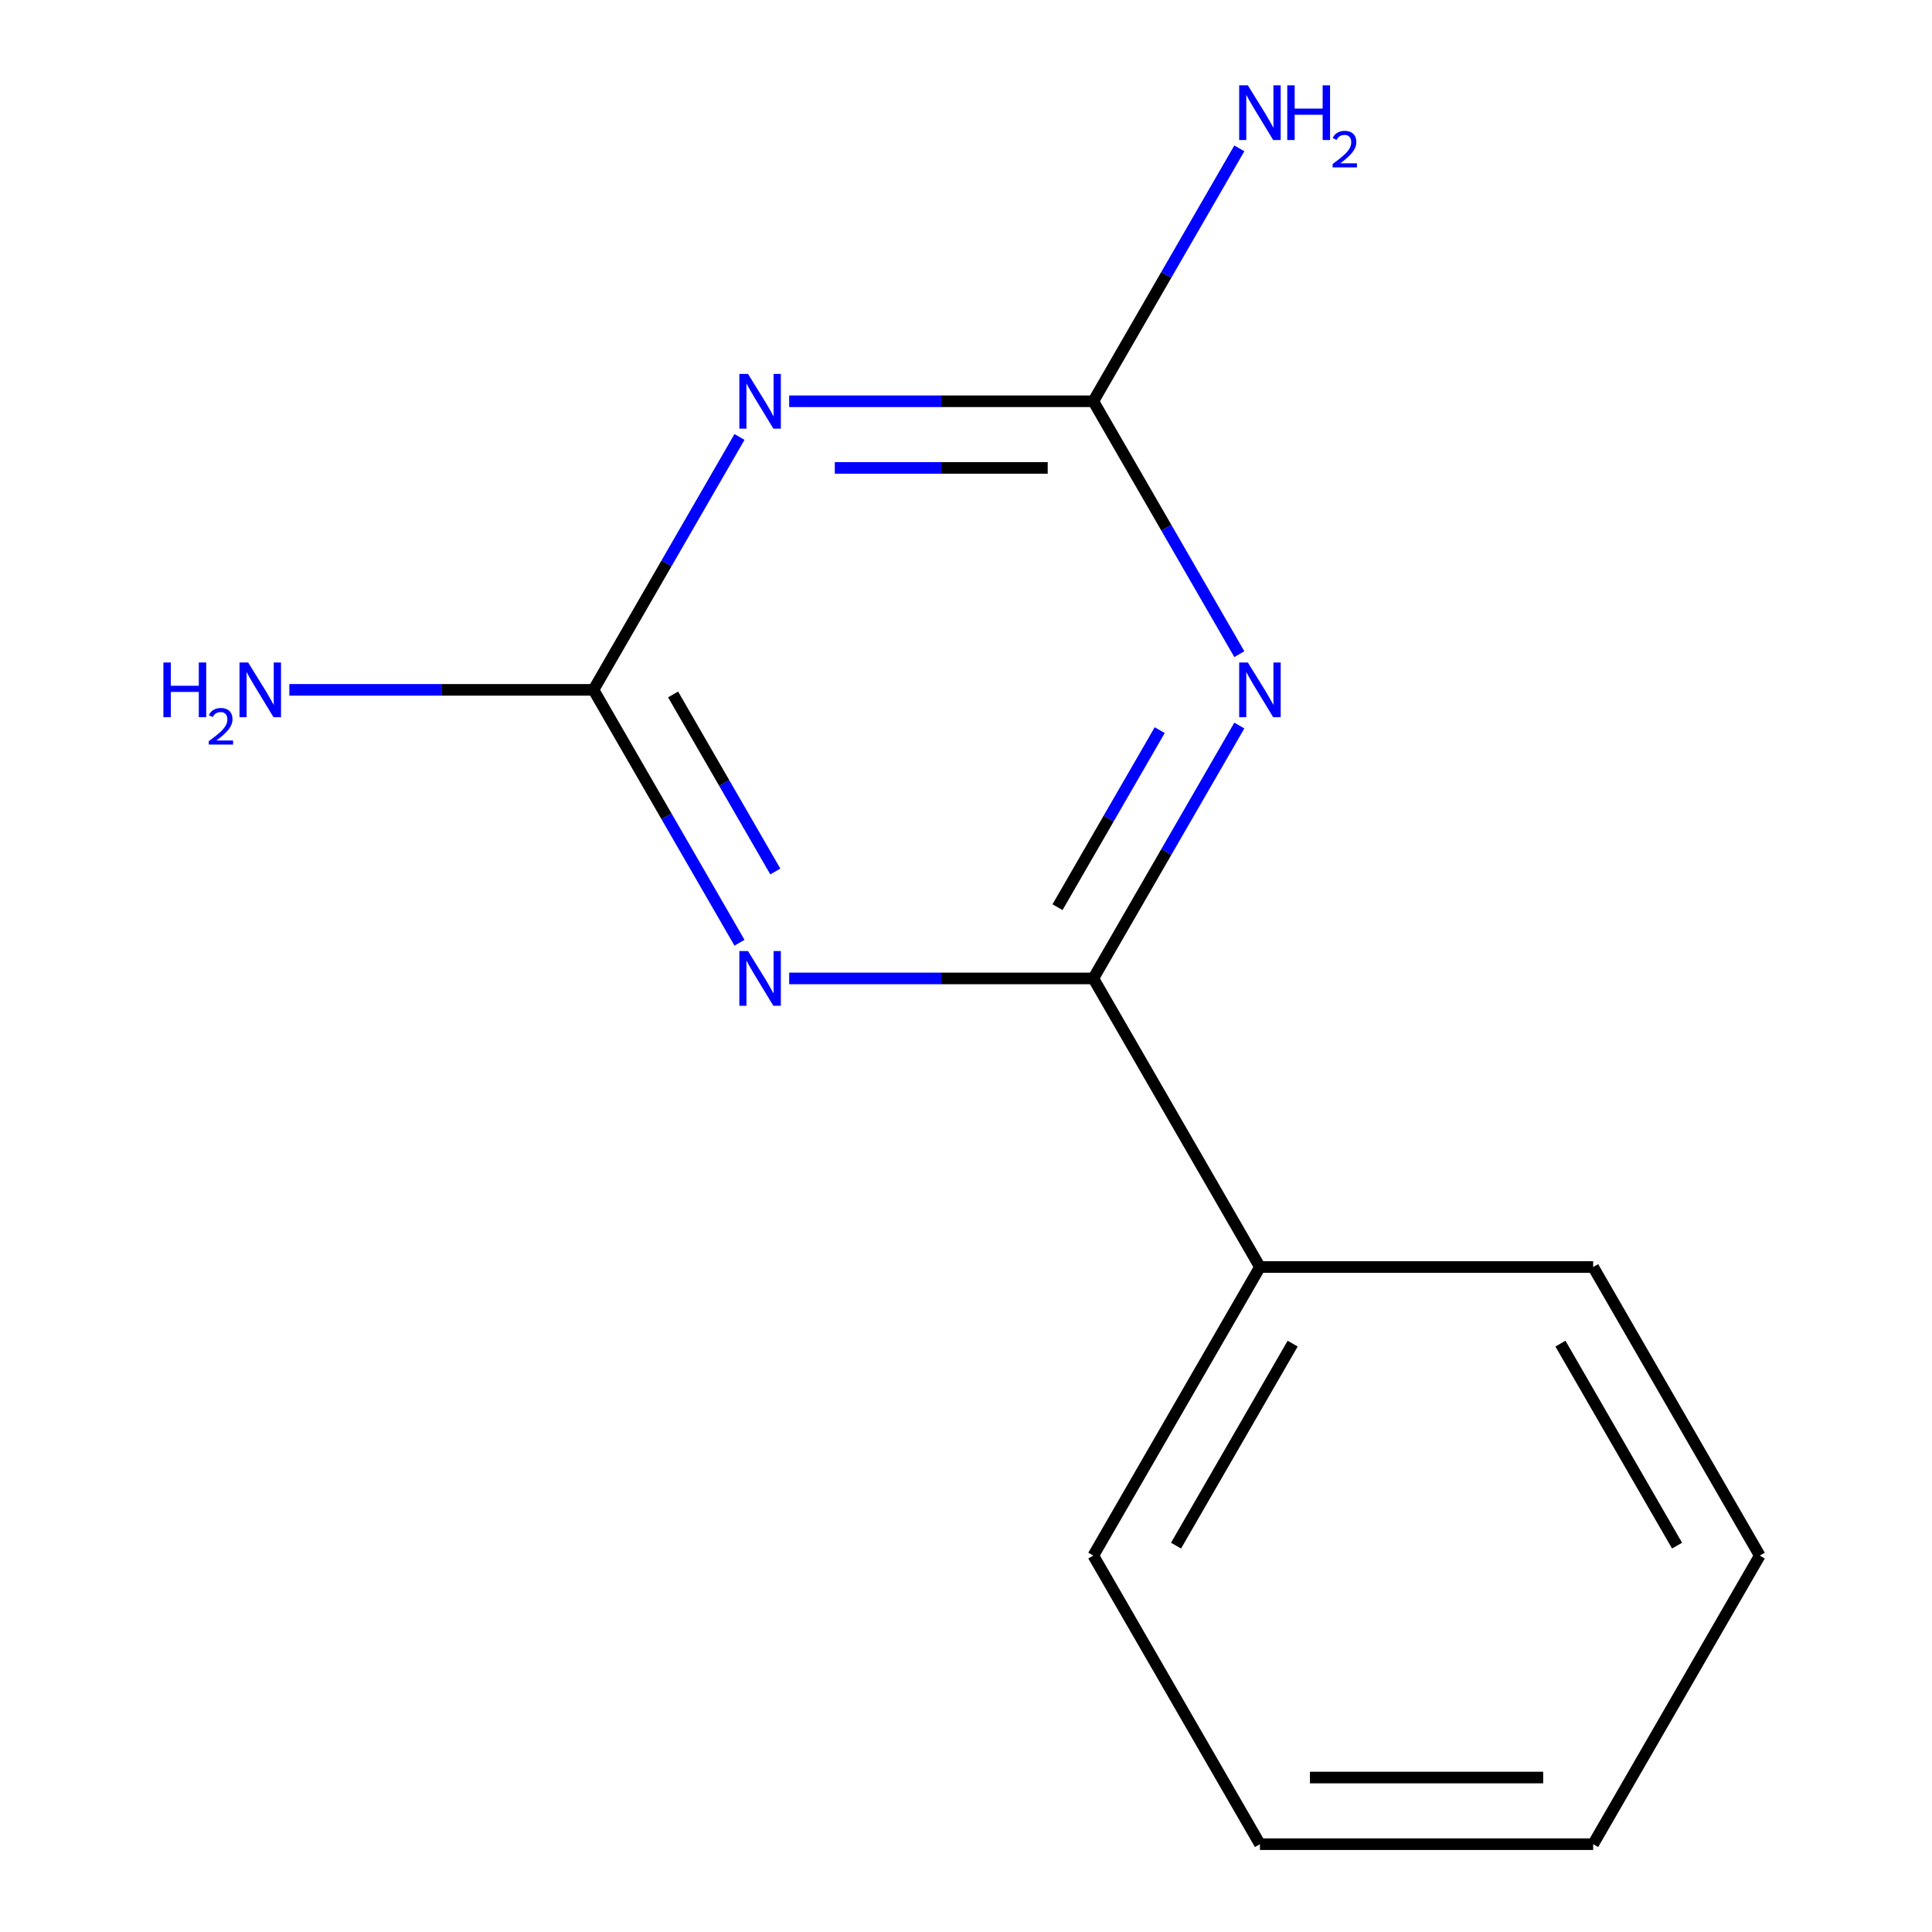 <?xml version='1.0' encoding='iso-8859-1'?>
<svg version='1.1' baseProfile='full'
              xmlns='http://www.w3.org/2000/svg'
                      xmlns:rdkit='http://www.rdkit.org/xml'
                      xmlns:xlink='http://www.w3.org/1999/xlink'
                  xml:space='preserve'
width='1000px' height='1000px' viewBox='0 0 1000 1000'>
<!-- END OF HEADER -->
<rect style='opacity:1.0;fill:#FFFFFF;stroke:none' width='1000' height='1000' x='0' y='0'> </rect>
<path class='bond-1' d='M 641.477,375.537 L 603.69,440.986' style='fill:none;fill-rule:evenodd;stroke:#0000FF;stroke-width:6px;stroke-linecap:butt;stroke-linejoin:miter;stroke-opacity:1' />
<path class='bond-1' d='M 603.69,440.986 L 565.903,506.435' style='fill:none;fill-rule:evenodd;stroke:#000000;stroke-width:6px;stroke-linecap:butt;stroke-linejoin:miter;stroke-opacity:1' />
<path class='bond-1' d='M 600.267,377.924 L 573.816,423.738' style='fill:none;fill-rule:evenodd;stroke:#0000FF;stroke-width:6px;stroke-linecap:butt;stroke-linejoin:miter;stroke-opacity:1' />
<path class='bond-1' d='M 573.816,423.738 L 547.365,469.553' style='fill:none;fill-rule:evenodd;stroke:#000000;stroke-width:6px;stroke-linecap:butt;stroke-linejoin:miter;stroke-opacity:1' />
<path class='bond-4' d='M 641.477,338.593 L 603.69,273.144' style='fill:none;fill-rule:evenodd;stroke:#0000FF;stroke-width:6px;stroke-linecap:butt;stroke-linejoin:miter;stroke-opacity:1' />
<path class='bond-4' d='M 603.69,273.144 L 565.903,207.695' style='fill:none;fill-rule:evenodd;stroke:#000000;stroke-width:6px;stroke-linecap:butt;stroke-linejoin:miter;stroke-opacity:1' />
<path class='bond-0' d='M 408.477,506.435 L 487.19,506.435' style='fill:none;fill-rule:evenodd;stroke:#0000FF;stroke-width:6px;stroke-linecap:butt;stroke-linejoin:miter;stroke-opacity:1' />
<path class='bond-0' d='M 487.19,506.435 L 565.903,506.435' style='fill:none;fill-rule:evenodd;stroke:#000000;stroke-width:6px;stroke-linecap:butt;stroke-linejoin:miter;stroke-opacity:1' />
<path class='bond-13' d='M 382.76,487.963 L 344.973,422.514' style='fill:none;fill-rule:evenodd;stroke:#0000FF;stroke-width:6px;stroke-linecap:butt;stroke-linejoin:miter;stroke-opacity:1' />
<path class='bond-13' d='M 344.973,422.514 L 307.186,357.065' style='fill:none;fill-rule:evenodd;stroke:#000000;stroke-width:6px;stroke-linecap:butt;stroke-linejoin:miter;stroke-opacity:1' />
<path class='bond-13' d='M 401.298,451.081 L 374.847,405.266' style='fill:none;fill-rule:evenodd;stroke:#0000FF;stroke-width:6px;stroke-linecap:butt;stroke-linejoin:miter;stroke-opacity:1' />
<path class='bond-13' d='M 374.847,405.266 L 348.396,359.452' style='fill:none;fill-rule:evenodd;stroke:#000000;stroke-width:6px;stroke-linecap:butt;stroke-linejoin:miter;stroke-opacity:1' />
<path class='bond-5' d='M 565.903,506.435 L 652.141,655.805' style='fill:none;fill-rule:evenodd;stroke:#000000;stroke-width:6px;stroke-linecap:butt;stroke-linejoin:miter;stroke-opacity:1' />
<path class='bond-2' d='M 408.477,207.695 L 487.19,207.695' style='fill:none;fill-rule:evenodd;stroke:#0000FF;stroke-width:6px;stroke-linecap:butt;stroke-linejoin:miter;stroke-opacity:1' />
<path class='bond-2' d='M 487.19,207.695 L 565.903,207.695' style='fill:none;fill-rule:evenodd;stroke:#000000;stroke-width:6px;stroke-linecap:butt;stroke-linejoin:miter;stroke-opacity:1' />
<path class='bond-2' d='M 432.091,242.19 L 487.19,242.19' style='fill:none;fill-rule:evenodd;stroke:#0000FF;stroke-width:6px;stroke-linecap:butt;stroke-linejoin:miter;stroke-opacity:1' />
<path class='bond-2' d='M 487.19,242.19 L 542.289,242.19' style='fill:none;fill-rule:evenodd;stroke:#000000;stroke-width:6px;stroke-linecap:butt;stroke-linejoin:miter;stroke-opacity:1' />
<path class='bond-3' d='M 382.76,226.167 L 344.973,291.616' style='fill:none;fill-rule:evenodd;stroke:#0000FF;stroke-width:6px;stroke-linecap:butt;stroke-linejoin:miter;stroke-opacity:1' />
<path class='bond-3' d='M 344.973,291.616 L 307.186,357.065' style='fill:none;fill-rule:evenodd;stroke:#000000;stroke-width:6px;stroke-linecap:butt;stroke-linejoin:miter;stroke-opacity:1' />
<path class='bond-7' d='M 307.186,357.065 L 228.473,357.065' style='fill:none;fill-rule:evenodd;stroke:#000000;stroke-width:6px;stroke-linecap:butt;stroke-linejoin:miter;stroke-opacity:1' />
<path class='bond-7' d='M 228.473,357.065 L 149.76,357.065' style='fill:none;fill-rule:evenodd;stroke:#0000FF;stroke-width:6px;stroke-linecap:butt;stroke-linejoin:miter;stroke-opacity:1' />
<path class='bond-6' d='M 565.903,207.695 L 603.69,142.246' style='fill:none;fill-rule:evenodd;stroke:#000000;stroke-width:6px;stroke-linecap:butt;stroke-linejoin:miter;stroke-opacity:1' />
<path class='bond-6' d='M 603.69,142.246 L 641.477,76.797' style='fill:none;fill-rule:evenodd;stroke:#0000FF;stroke-width:6px;stroke-linecap:butt;stroke-linejoin:miter;stroke-opacity:1' />
<path class='bond-8' d='M 652.141,655.805 L 565.903,805.175' style='fill:none;fill-rule:evenodd;stroke:#000000;stroke-width:6px;stroke-linecap:butt;stroke-linejoin:miter;stroke-opacity:1' />
<path class='bond-8' d='M 669.08,695.459 L 608.712,800.018' style='fill:none;fill-rule:evenodd;stroke:#000000;stroke-width:6px;stroke-linecap:butt;stroke-linejoin:miter;stroke-opacity:1' />
<path class='bond-9' d='M 652.141,655.805 L 824.619,655.805' style='fill:none;fill-rule:evenodd;stroke:#000000;stroke-width:6px;stroke-linecap:butt;stroke-linejoin:miter;stroke-opacity:1' />
<path class='bond-11' d='M 565.903,805.175 L 652.141,954.545' style='fill:none;fill-rule:evenodd;stroke:#000000;stroke-width:6px;stroke-linecap:butt;stroke-linejoin:miter;stroke-opacity:1' />
<path class='bond-10' d='M 824.619,655.805 L 910.858,805.175' style='fill:none;fill-rule:evenodd;stroke:#000000;stroke-width:6px;stroke-linecap:butt;stroke-linejoin:miter;stroke-opacity:1' />
<path class='bond-10' d='M 807.681,695.459 L 868.048,800.018' style='fill:none;fill-rule:evenodd;stroke:#000000;stroke-width:6px;stroke-linecap:butt;stroke-linejoin:miter;stroke-opacity:1' />
<path class='bond-12' d='M 910.858,805.175 L 824.619,954.545' style='fill:none;fill-rule:evenodd;stroke:#000000;stroke-width:6px;stroke-linecap:butt;stroke-linejoin:miter;stroke-opacity:1' />
<path class='bond-14' d='M 652.141,954.545 L 824.619,954.545' style='fill:none;fill-rule:evenodd;stroke:#000000;stroke-width:6px;stroke-linecap:butt;stroke-linejoin:miter;stroke-opacity:1' />
<path class='bond-14' d='M 678.013,920.05 L 798.748,920.05' style='fill:none;fill-rule:evenodd;stroke:#000000;stroke-width:6px;stroke-linecap:butt;stroke-linejoin:miter;stroke-opacity:1' />
<path  class='atom-0' d='M 645.881 342.905
L 655.161 357.905
Q 656.081 359.385, 657.561 362.065
Q 659.041 364.745, 659.121 364.905
L 659.121 342.905
L 662.881 342.905
L 662.881 371.225
L 659.001 371.225
L 649.041 354.825
Q 647.881 352.905, 646.641 350.705
Q 645.441 348.505, 645.081 347.825
L 645.081 371.225
L 641.401 371.225
L 641.401 342.905
L 645.881 342.905
' fill='#0000FF'/>
<path  class='atom-1' d='M 387.165 492.275
L 396.445 507.275
Q 397.365 508.755, 398.845 511.435
Q 400.325 514.115, 400.405 514.275
L 400.405 492.275
L 404.165 492.275
L 404.165 520.595
L 400.285 520.595
L 390.325 504.195
Q 389.165 502.275, 387.925 500.075
Q 386.725 497.875, 386.365 497.195
L 386.365 520.595
L 382.685 520.595
L 382.685 492.275
L 387.165 492.275
' fill='#0000FF'/>
<path  class='atom-3' d='M 387.165 193.535
L 396.445 208.535
Q 397.365 210.015, 398.845 212.695
Q 400.325 215.375, 400.405 215.535
L 400.405 193.535
L 404.165 193.535
L 404.165 221.855
L 400.285 221.855
L 390.325 205.455
Q 389.165 203.535, 387.925 201.335
Q 386.725 199.135, 386.365 198.455
L 386.365 221.855
L 382.685 221.855
L 382.685 193.535
L 387.165 193.535
' fill='#0000FF'/>
<path  class='atom-7' d='M 645.881 44.165
L 655.161 59.165
Q 656.081 60.645, 657.561 63.325
Q 659.041 66.005, 659.121 66.165
L 659.121 44.165
L 662.881 44.165
L 662.881 72.485
L 659.001 72.485
L 649.041 56.085
Q 647.881 54.165, 646.641 51.965
Q 645.441 49.765, 645.081 49.085
L 645.081 72.485
L 641.401 72.485
L 641.401 44.165
L 645.881 44.165
' fill='#0000FF'/>
<path  class='atom-7' d='M 666.281 44.165
L 670.121 44.165
L 670.121 56.205
L 684.601 56.205
L 684.601 44.165
L 688.441 44.165
L 688.441 72.485
L 684.601 72.485
L 684.601 59.405
L 670.121 59.405
L 670.121 72.485
L 666.281 72.485
L 666.281 44.165
' fill='#0000FF'/>
<path  class='atom-7' d='M 689.814 71.491
Q 690.501 69.722, 692.137 68.746
Q 693.774 67.742, 696.045 67.742
Q 698.869 67.742, 700.453 69.273
Q 702.037 70.805, 702.037 73.524
Q 702.037 76.296, 699.978 78.883
Q 697.945 81.47, 693.721 84.533
L 702.354 84.533
L 702.354 86.645
L 689.761 86.645
L 689.761 84.876
Q 693.246 82.394, 695.305 80.546
Q 697.391 78.698, 698.394 77.035
Q 699.397 75.372, 699.397 73.656
Q 699.397 71.861, 698.5 70.858
Q 697.602 69.854, 696.045 69.854
Q 694.54 69.854, 693.537 70.462
Q 692.533 71.069, 691.821 72.415
L 689.814 71.491
' fill='#0000FF'/>
<path  class='atom-8' d='M 84.575 342.905
L 88.415 342.905
L 88.415 354.945
L 102.895 354.945
L 102.895 342.905
L 106.735 342.905
L 106.735 371.225
L 102.895 371.225
L 102.895 358.145
L 88.415 358.145
L 88.415 371.225
L 84.575 371.225
L 84.575 342.905
' fill='#0000FF'/>
<path  class='atom-8' d='M 108.108 370.231
Q 108.795 368.463, 110.431 367.486
Q 112.068 366.483, 114.339 366.483
Q 117.163 366.483, 118.747 368.014
Q 120.331 369.545, 120.331 372.264
Q 120.331 375.036, 118.272 377.623
Q 116.239 380.211, 112.015 383.273
L 120.648 383.273
L 120.648 385.385
L 108.055 385.385
L 108.055 383.616
Q 111.54 381.135, 113.599 379.287
Q 115.685 377.439, 116.688 375.775
Q 117.691 374.112, 117.691 372.396
Q 117.691 370.601, 116.794 369.598
Q 115.896 368.595, 114.339 368.595
Q 112.834 368.595, 111.831 369.202
Q 110.827 369.809, 110.115 371.155
L 108.108 370.231
' fill='#0000FF'/>
<path  class='atom-8' d='M 128.448 342.905
L 137.728 357.905
Q 138.648 359.385, 140.128 362.065
Q 141.608 364.745, 141.688 364.905
L 141.688 342.905
L 145.448 342.905
L 145.448 371.225
L 141.568 371.225
L 131.608 354.825
Q 130.448 352.905, 129.208 350.705
Q 128.008 348.505, 127.648 347.825
L 127.648 371.225
L 123.968 371.225
L 123.968 342.905
L 128.448 342.905
' fill='#0000FF'/>
</svg>
